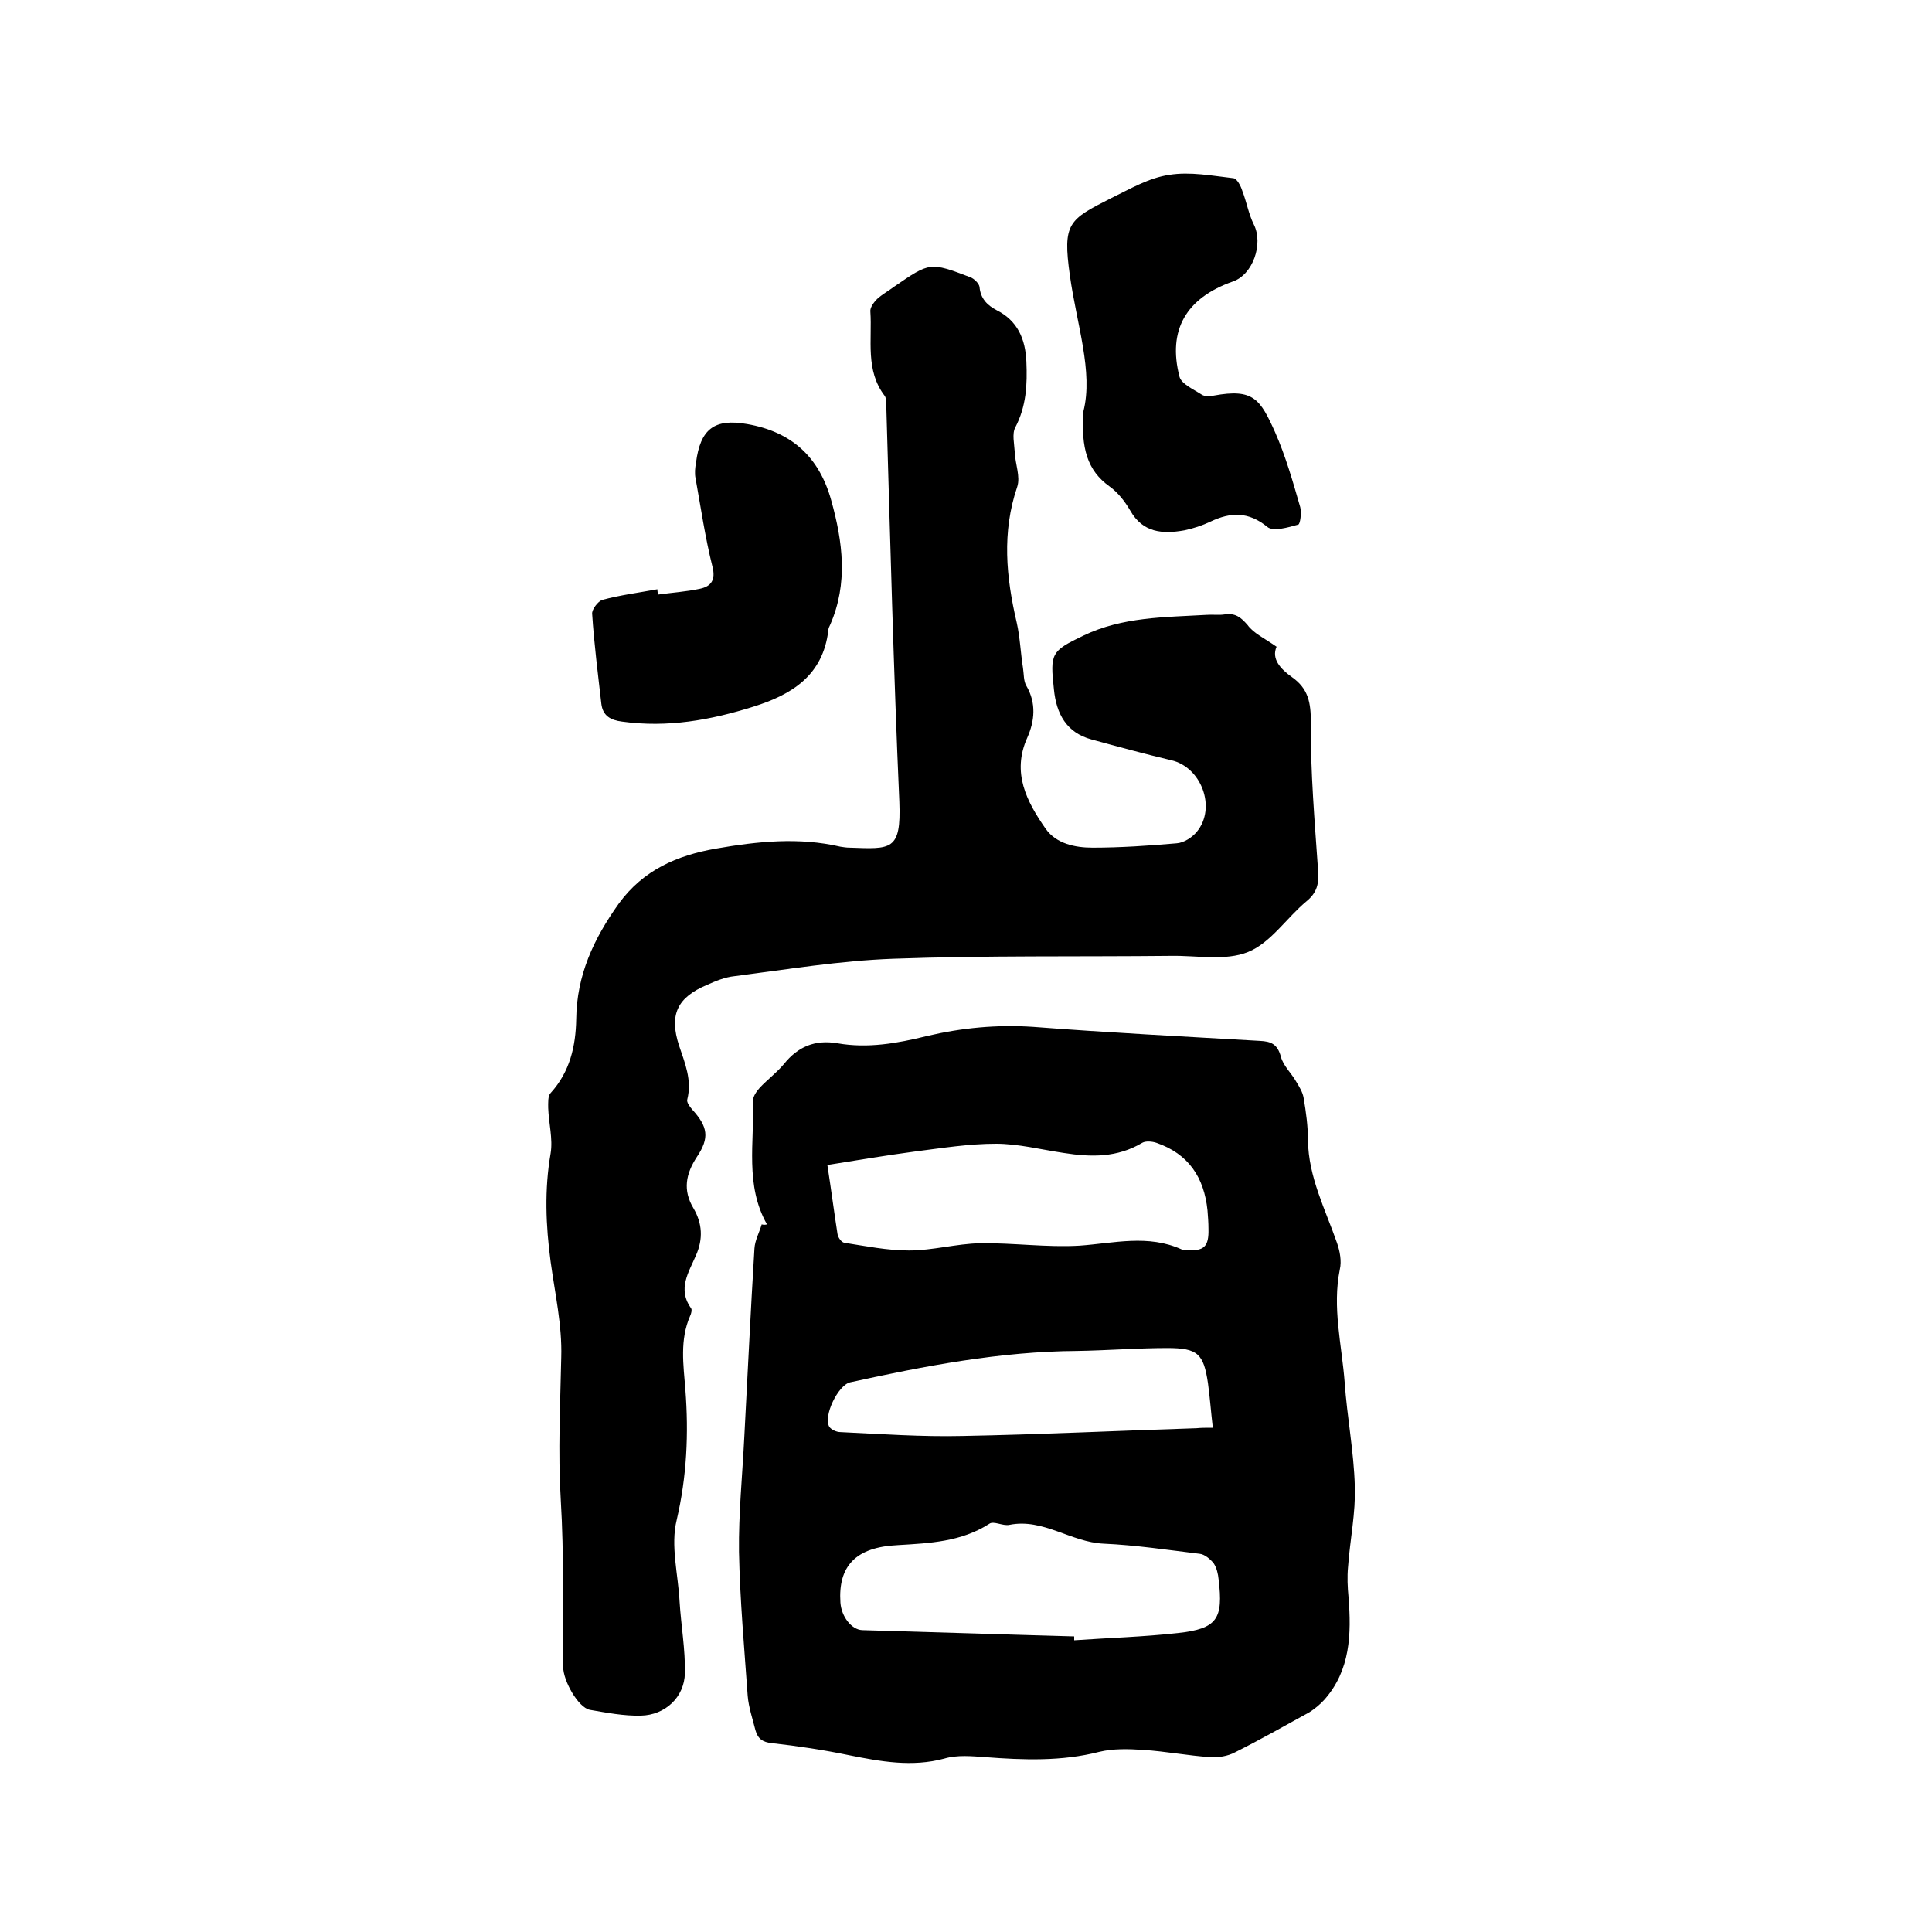 <svg enable-background="new 0 0 400 400" viewBox="0 0 400 400" xmlns="http://www.w3.org/2000/svg"><path d="m158.8 253.5c-4.6-8.1-2.6-17-2.9-25.6 0-.9.7-1.9 1.4-2.7 1.6-1.7 3.5-3.1 5-4.9 2.9-3.6 6.4-5.1 11.1-4.3 6.3 1.1 12.4 0 18.5-1.5 7.2-1.7 14.5-2.4 22-1.9 15.6 1.2 31.3 2 46.9 2.9 2.4.1 3.7.7 4.4 3.3.5 1.9 2.2 3.4 3.2 5.2.6 1 1.3 2.1 1.5 3.3.5 2.9.9 5.9.9 8.8.1 7.6 3.6 14.3 6 21.2.6 1.7 1 3.8.6 5.5-1.6 7.9.4 15.6 1 23.4.5 7.2 1.9 14.3 2.1 21.5.2 5.5-1 11.1-1.4 16.7-.2 2.1-.1 4.2.1 6.3.6 7.6.4 15.1-5 21.2-.9 1-2 1.9-3.1 2.6-5.1 2.8-10.2 5.7-15.4 8.3-1.5.8-3.4 1.1-5.1 1-4.6-.3-9.2-1.2-13.9-1.5-3-.2-6.2-.3-9.1.4-7.8 2-15.7 1.7-23.6 1.1-2.8-.2-5.8-.5-8.5.3-6.7 1.8-13.2.6-19.7-.7-5.3-1.1-10.6-1.9-16-2.5-1.9-.2-2.9-.9-3.4-2.7-.6-2.4-1.4-4.7-1.6-7.1-.7-9.9-1.6-19.8-1.8-29.8-.1-7.9.7-15.8 1.1-23.8.7-13 1.3-26 2.1-39 .1-1.7 1-3.3 1.5-5 .4.1.7.1 1.1 0zm12.5-12.3c.8 5.2 1.4 9.8 2.1 14.3.1.7.8 1.7 1.4 1.8 4.5.7 8.9 1.6 13.4 1.6 4.9 0 9.8-1.4 14.7-1.5 6.9-.1 13.8.9 20.6.5 7.1-.5 14.2-2.4 21.2.8.3.1.6.1.9.1 3.7.3 4.7-.7 4.6-4.4 0-1.3-.1-2.5-.2-3.8-.7-6.8-3.9-11.7-10.6-14-.9-.3-2.2-.4-2.9 0-5.2 3.1-10.6 3-16.3 2.1-4.7-.7-9.4-1.9-14-1.9-5.6 0-11.2.9-16.7 1.6-6 .8-12 1.8-18.2 2.8zm51.1 97.6v.8c7.2-.5 14.3-.7 21.5-1.5 8.1-.9 9.4-2.9 8.4-11.1-.1-1.1-.4-2.4-1-3.3-.7-.9-1.9-1.9-2.9-2-6.6-.8-13.2-1.8-19.9-2.1-6.8-.3-12.5-5.3-19.5-3.9-1.4.3-3.3-.9-4.2-.2-5.8 3.7-12.2 4-18.9 4.4-8.8.4-12.4 4.4-11.9 11.9.2 2.9 2.3 5.6 4.5 5.7 14.5.4 29.2.9 43.9 1.3zm28.7-43.2c-.4-3.4-.6-6.3-1-9.2-.9-6.1-2.1-7.3-8.4-7.3-6.2 0-12.5.5-18.7.6-15.9.1-31.5 3.1-47 6.5-2.5.6-5.6 7-4.3 9.2.4.6 1.5 1.1 2.3 1.1 8.4.4 16.9 1 25.3.8 16.2-.3 32.3-1.1 48.4-1.6 1-.1 1.9-.1 3.4-.1z"/><path d="m264.3 133.9c-1.1 2.5.8 4.6 3.2 6.3 3.4 2.4 3.9 5.3 3.9 9.4-.1 10.2.8 20.5 1.5 30.7.2 2.6-.2 4.5-2.4 6.3-4.1 3.4-7.4 8.6-12.1 10.5s-10.6.7-16 .8c-19.2.2-38.3-.1-57.5.6-11 .4-21.9 2.2-32.8 3.6-2 .2-3.9 1-5.7 1.8-6.2 2.6-7.9 6.2-5.8 12.6 1.2 3.6 2.7 7.1 1.7 11.1-.2.6.5 1.5 1 2.1 3.3 3.6 3.6 5.9 1 9.8-2.3 3.5-3 6.9-.7 10.7 1.8 3.1 2 6.3.5 9.7-1.5 3.5-3.9 7-1 11 .2.3 0 1.1-.2 1.5-2.2 5-1.4 10.2-1 15.3.7 9.1.3 18-1.8 27-1.3 5.3.3 11.2.6 16.9.3 4.9 1.2 9.9 1.1 14.8-.1 5-4.1 8.7-9.1 8.8-3.5.1-7.1-.6-10.6-1.2-2.4-.5-5.5-6-5.5-8.9-.1-11.5.2-23.1-.5-34.6-.6-9.9-.1-19.6.1-29.5.2-6.6-1.3-13.2-2.2-19.8-1-7.5-1.3-14.9 0-22.4.5-3-.4-6.3-.5-9.4 0-1-.1-2.5.5-3.1 4-4.4 5.2-9.7 5.3-15.3.1-9.1 3.6-16.6 8.8-23.9 5.1-7 12.1-10 20.1-11.4 8.6-1.5 17.2-2.4 25.8-.4.6.1 1.3.2 1.9.2 8.6.3 10.7.7 10.3-9.5-1.2-27.3-1.9-54.6-2.7-81.9 0-.7 0-1.6-.3-2.1-4.1-5.3-2.6-11.6-3-17.5-.1-.8.7-1.9 1.4-2.6 1.1-1 2.4-1.7 3.6-2.6 7.3-5 7.3-5.1 15.7-1.9.8.3 1.8 1.3 1.9 2 .2 2.4 1.6 3.8 3.5 4.8 4.4 2.2 6 6 6.2 10.7s0 9.2-2.3 13.6c-.7 1.3-.2 3.4-.1 5.2.1 2.4 1.2 5 .5 7.1-3.2 9.4-2.3 18.7-.1 28.1.7 3.1.8 6.3 1.3 9.4.2 1.3.1 2.7.7 3.7 2.1 3.6 1.7 7.3.2 10.7-3.3 7.3-.1 13.3 3.8 18.9 2.2 3.1 6.1 3.9 9.7 3.9 5.8 0 11.6-.4 17.4-.9 1.5-.1 3.2-1.2 4.2-2.4 4.1-5 .9-13.4-5.3-14.8-5.5-1.3-11-2.8-16.5-4.3-5.2-1.4-7.3-5.3-7.8-10.4-.8-7.4-.6-7.9 6.1-11.1 8.1-3.9 16.8-3.8 25.5-4.3 1.3-.1 2.6.1 3.8-.1 2.2-.3 3.3.6 4.7 2.2 1.2 1.7 3.6 2.8 6 4.5z"/><path d="m224.3 85.2c2.1-8.2-1.4-18.1-2.8-28.2-1.5-10.8-.3-11.5 8.6-16 3.9-1.9 7.8-4.2 12-4.8 4.3-.7 8.9.2 13.3.7.7.1 1.5 1.6 1.8 2.6.9 2.3 1.3 4.8 2.4 7 2 4-.2 10.4-4.4 11.8-9.6 3.4-13.5 10-11 19.7.4 1.5 2.9 2.6 4.6 3.7.6.4 1.7.4 2.5.2 8.2-1.5 9.6.7 12.7 7.6 2.2 5 3.7 10.3 5.2 15.5.3 1.1 0 3.5-.4 3.6-2.1.6-5.2 1.5-6.4.5-3.9-3.2-7.6-3.1-11.8-1.1-1.7.8-3.5 1.4-5.4 1.8-4.5.8-8.6.5-11.2-4.1-1.1-1.9-2.6-3.8-4.3-5-4.6-3.3-5.9-7.9-5.4-15.5z"/><path d="m136.2 123.1c2.9-.4 5.9-.6 8.7-1.2 2.4-.5 3.3-1.9 2.6-4.6-1.5-6-2.4-12.2-3.5-18.3-.2-1-.1-2.1.1-3.2.9-7 3.8-9.2 10.6-8 9.2 1.6 14.9 6.8 17.4 15.8 2.4 8.6 3.5 17.2-.2 25.7-.2.4-.4.8-.4 1.2-1.1 9.3-7.5 13.3-15.5 15.8-8.9 2.8-17.8 4.4-27.2 3.1-2.4-.3-4-1.2-4.3-3.7-.7-6.2-1.5-12.4-1.9-18.6-.1-.9 1.2-2.6 2.1-2.9 3.7-1 7.6-1.5 11.4-2.2 0 .4.1.7.1 1.1z"/></svg>